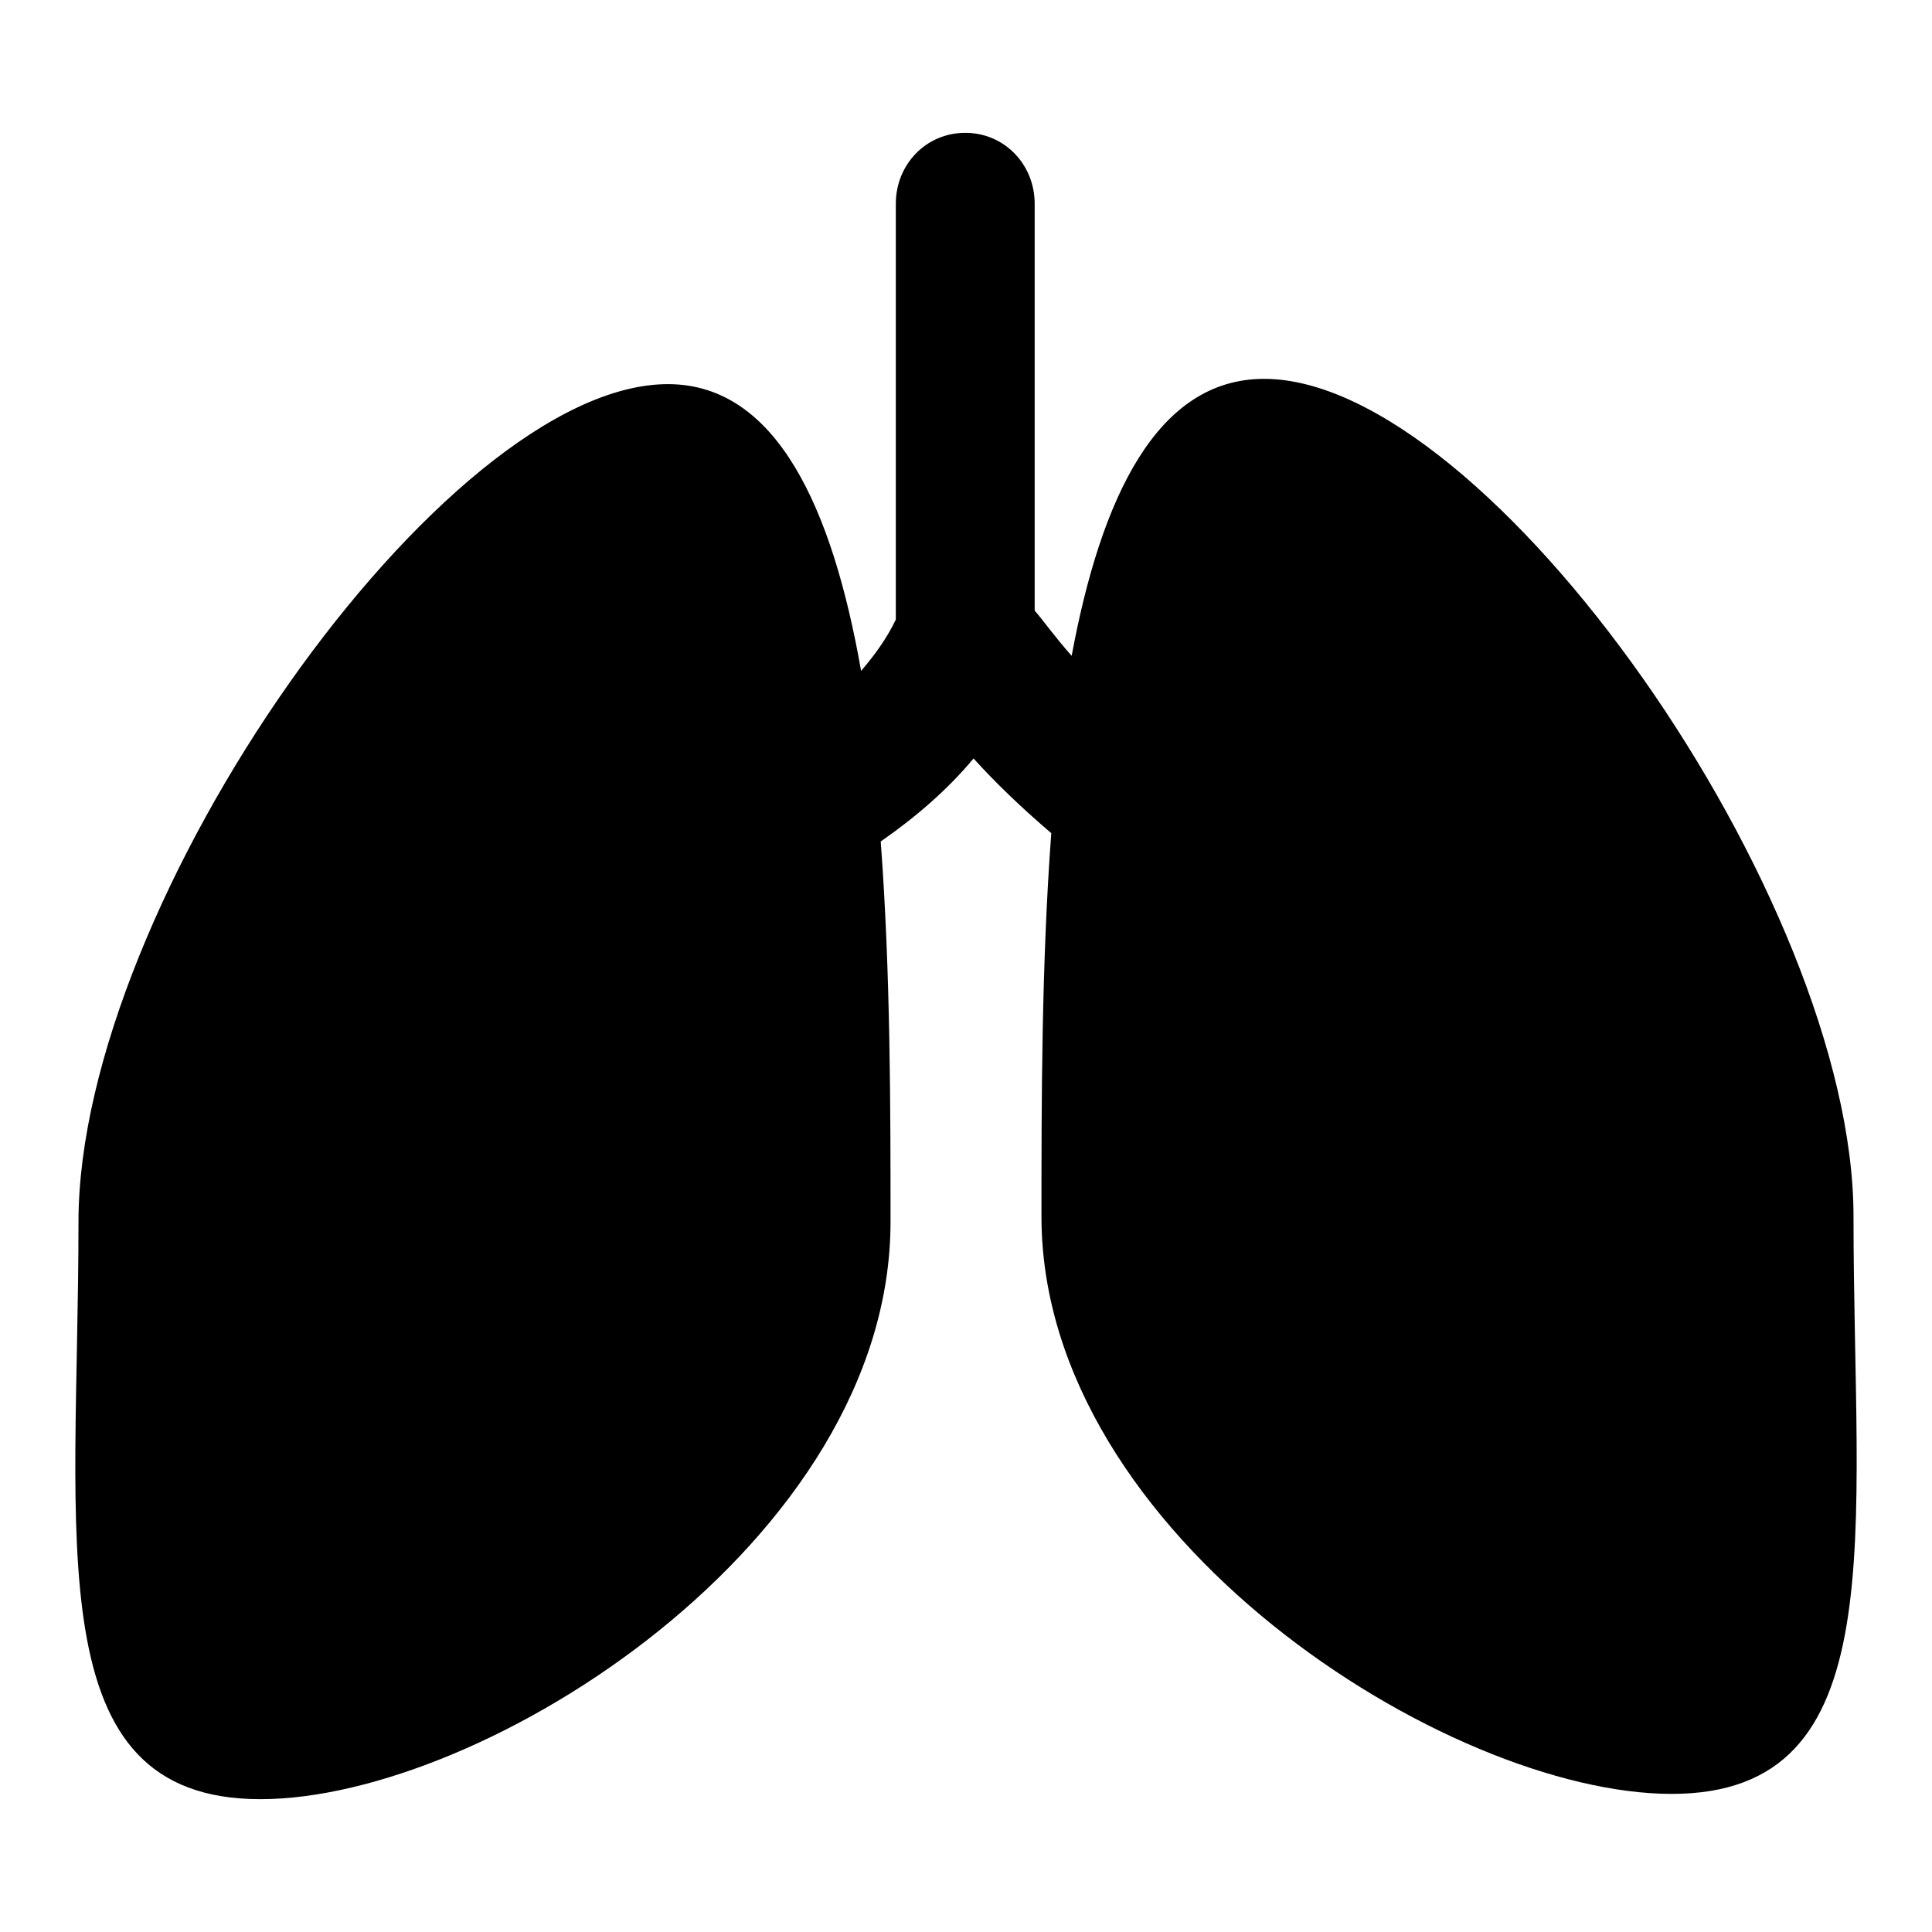 <?xml version="1.0" encoding="utf-8"?>
<!-- Svg Vector Icons : http://www.onlinewebfonts.com/icon -->
<!DOCTYPE svg PUBLIC "-//W3C//DTD SVG 1.1//EN" "http://www.w3.org/Graphics/SVG/1.1/DTD/svg11.dtd">
<svg version="1.1" xmlns="http://www.w3.org/2000/svg" xmlns:xlink="http://www.w3.org/1999/xlink" x="0px" y="0px" viewBox="0 0 256 256" enable-background="new 0 0 256 256" xml:space="preserve">
<g><g><g><path fill="#000000" d="M245.6,161.2c0-42.2-48.4-111-78.1-111c-14.2,0-21.6,15.7-25.5,36.7c-2.3-2.6-3.7-4.6-4.9-6V27c0-5.2-4-9.4-9.2-9.4c-5.2,0-9.2,4.2-9.2,9.4v55.1c-1.2,2.5-2.8,4.7-4.6,6.8c-3.8-21.6-11.2-38-25.6-38c-29.7,0-78.1,68.7-78.1,111c0,42.3-5.6,76.5,24.1,76.5c29.7,0,83.5-34.2,83.5-76.5c0-14.9,0-33.1-1.3-50.4c4.6-3.2,8.8-6.8,12.3-11c2.8,3.1,6.2,6.4,10.3,9.9c-1.3,17.4-1.3,35.8-1.3,50.8c0,42.3,53.8,76.5,83.5,76.5C251.2,237.7,245.6,203.5,245.6,161.2z"/></g><g></g><g></g><g></g><g></g><g></g><g></g><g></g><g></g><g></g><g></g><g></g><g></g><g></g><g></g><g></g></g></g>
</svg>